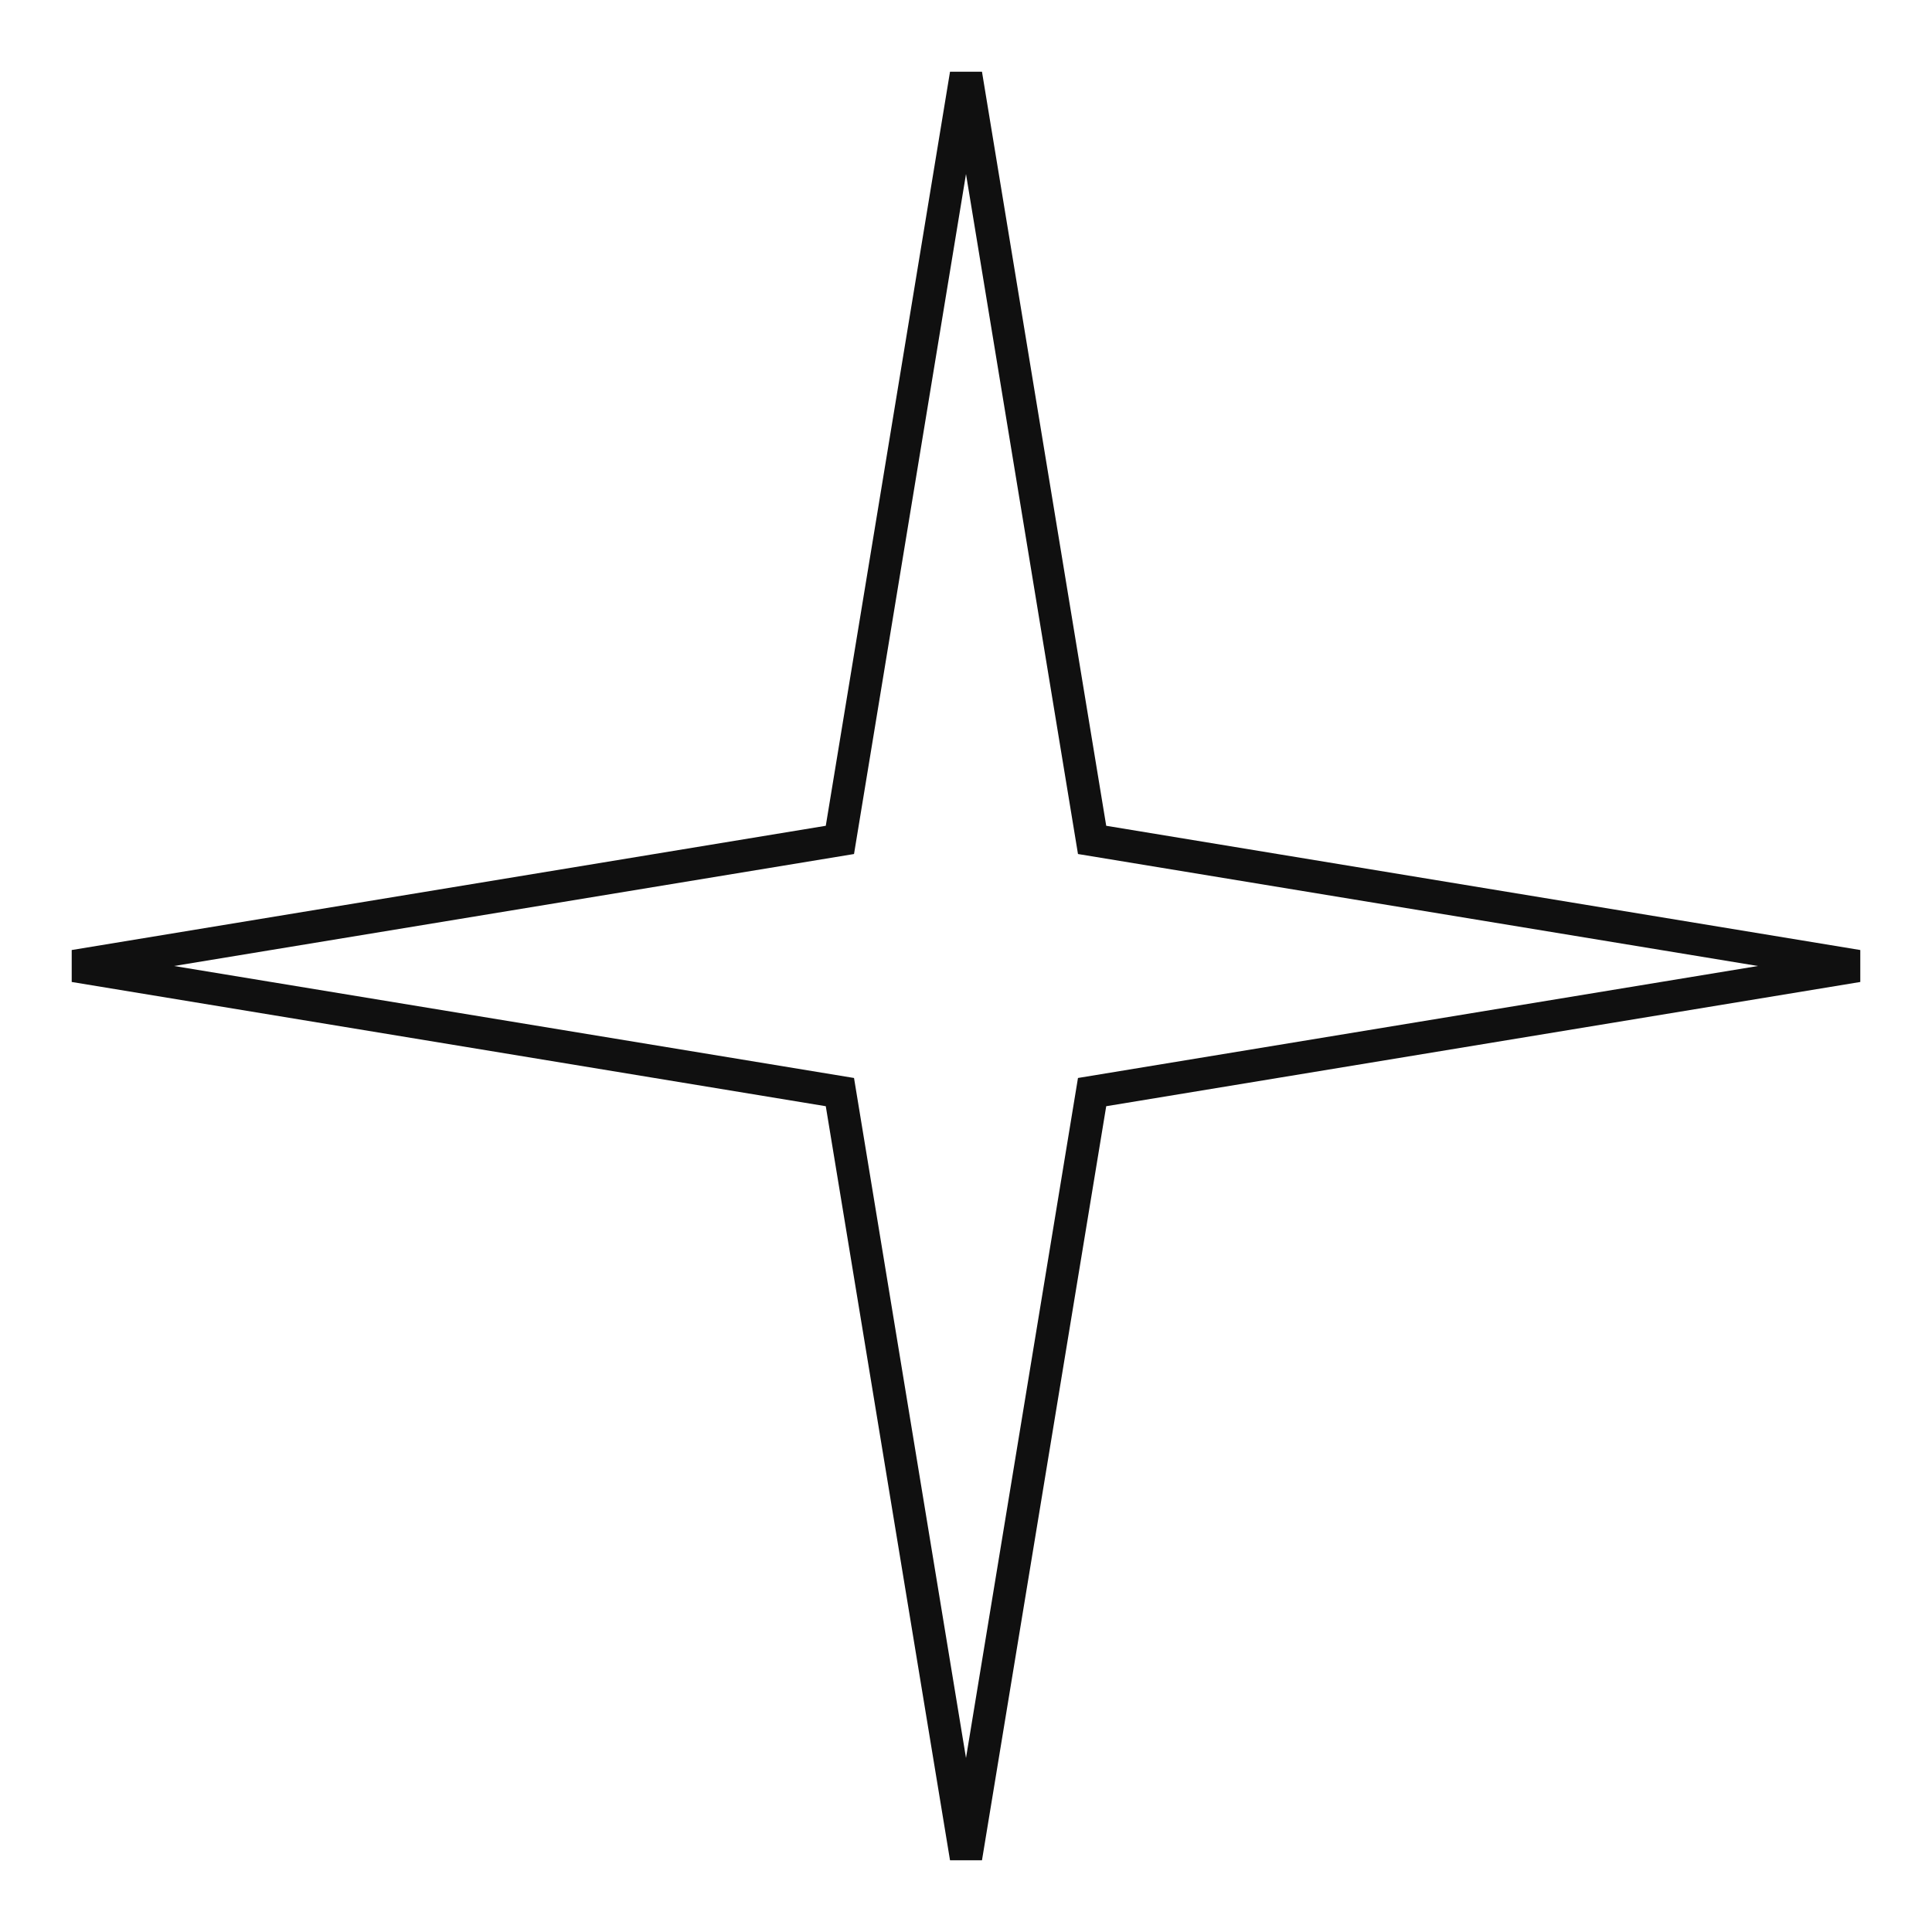 <svg width="26" height="26" viewBox="0 0 26 26" fill="none" xmlns="http://www.w3.org/2000/svg">
<path fill-rule="evenodd" clip-rule="evenodd" d="M13 2.342L11.493 11.493L2.342 13L11.493 14.507L13 23.658L14.507 14.507L23.658 13L14.507 11.493L13 2.342ZM11.113 11.113L12.785 0.965H13.215L14.887 11.113L25.035 12.785V13.215L14.887 14.887L13.215 25.035H12.785L11.113 14.887L0.965 13.215V12.785L11.113 11.113Z" fill="#101010"/>
</svg>

